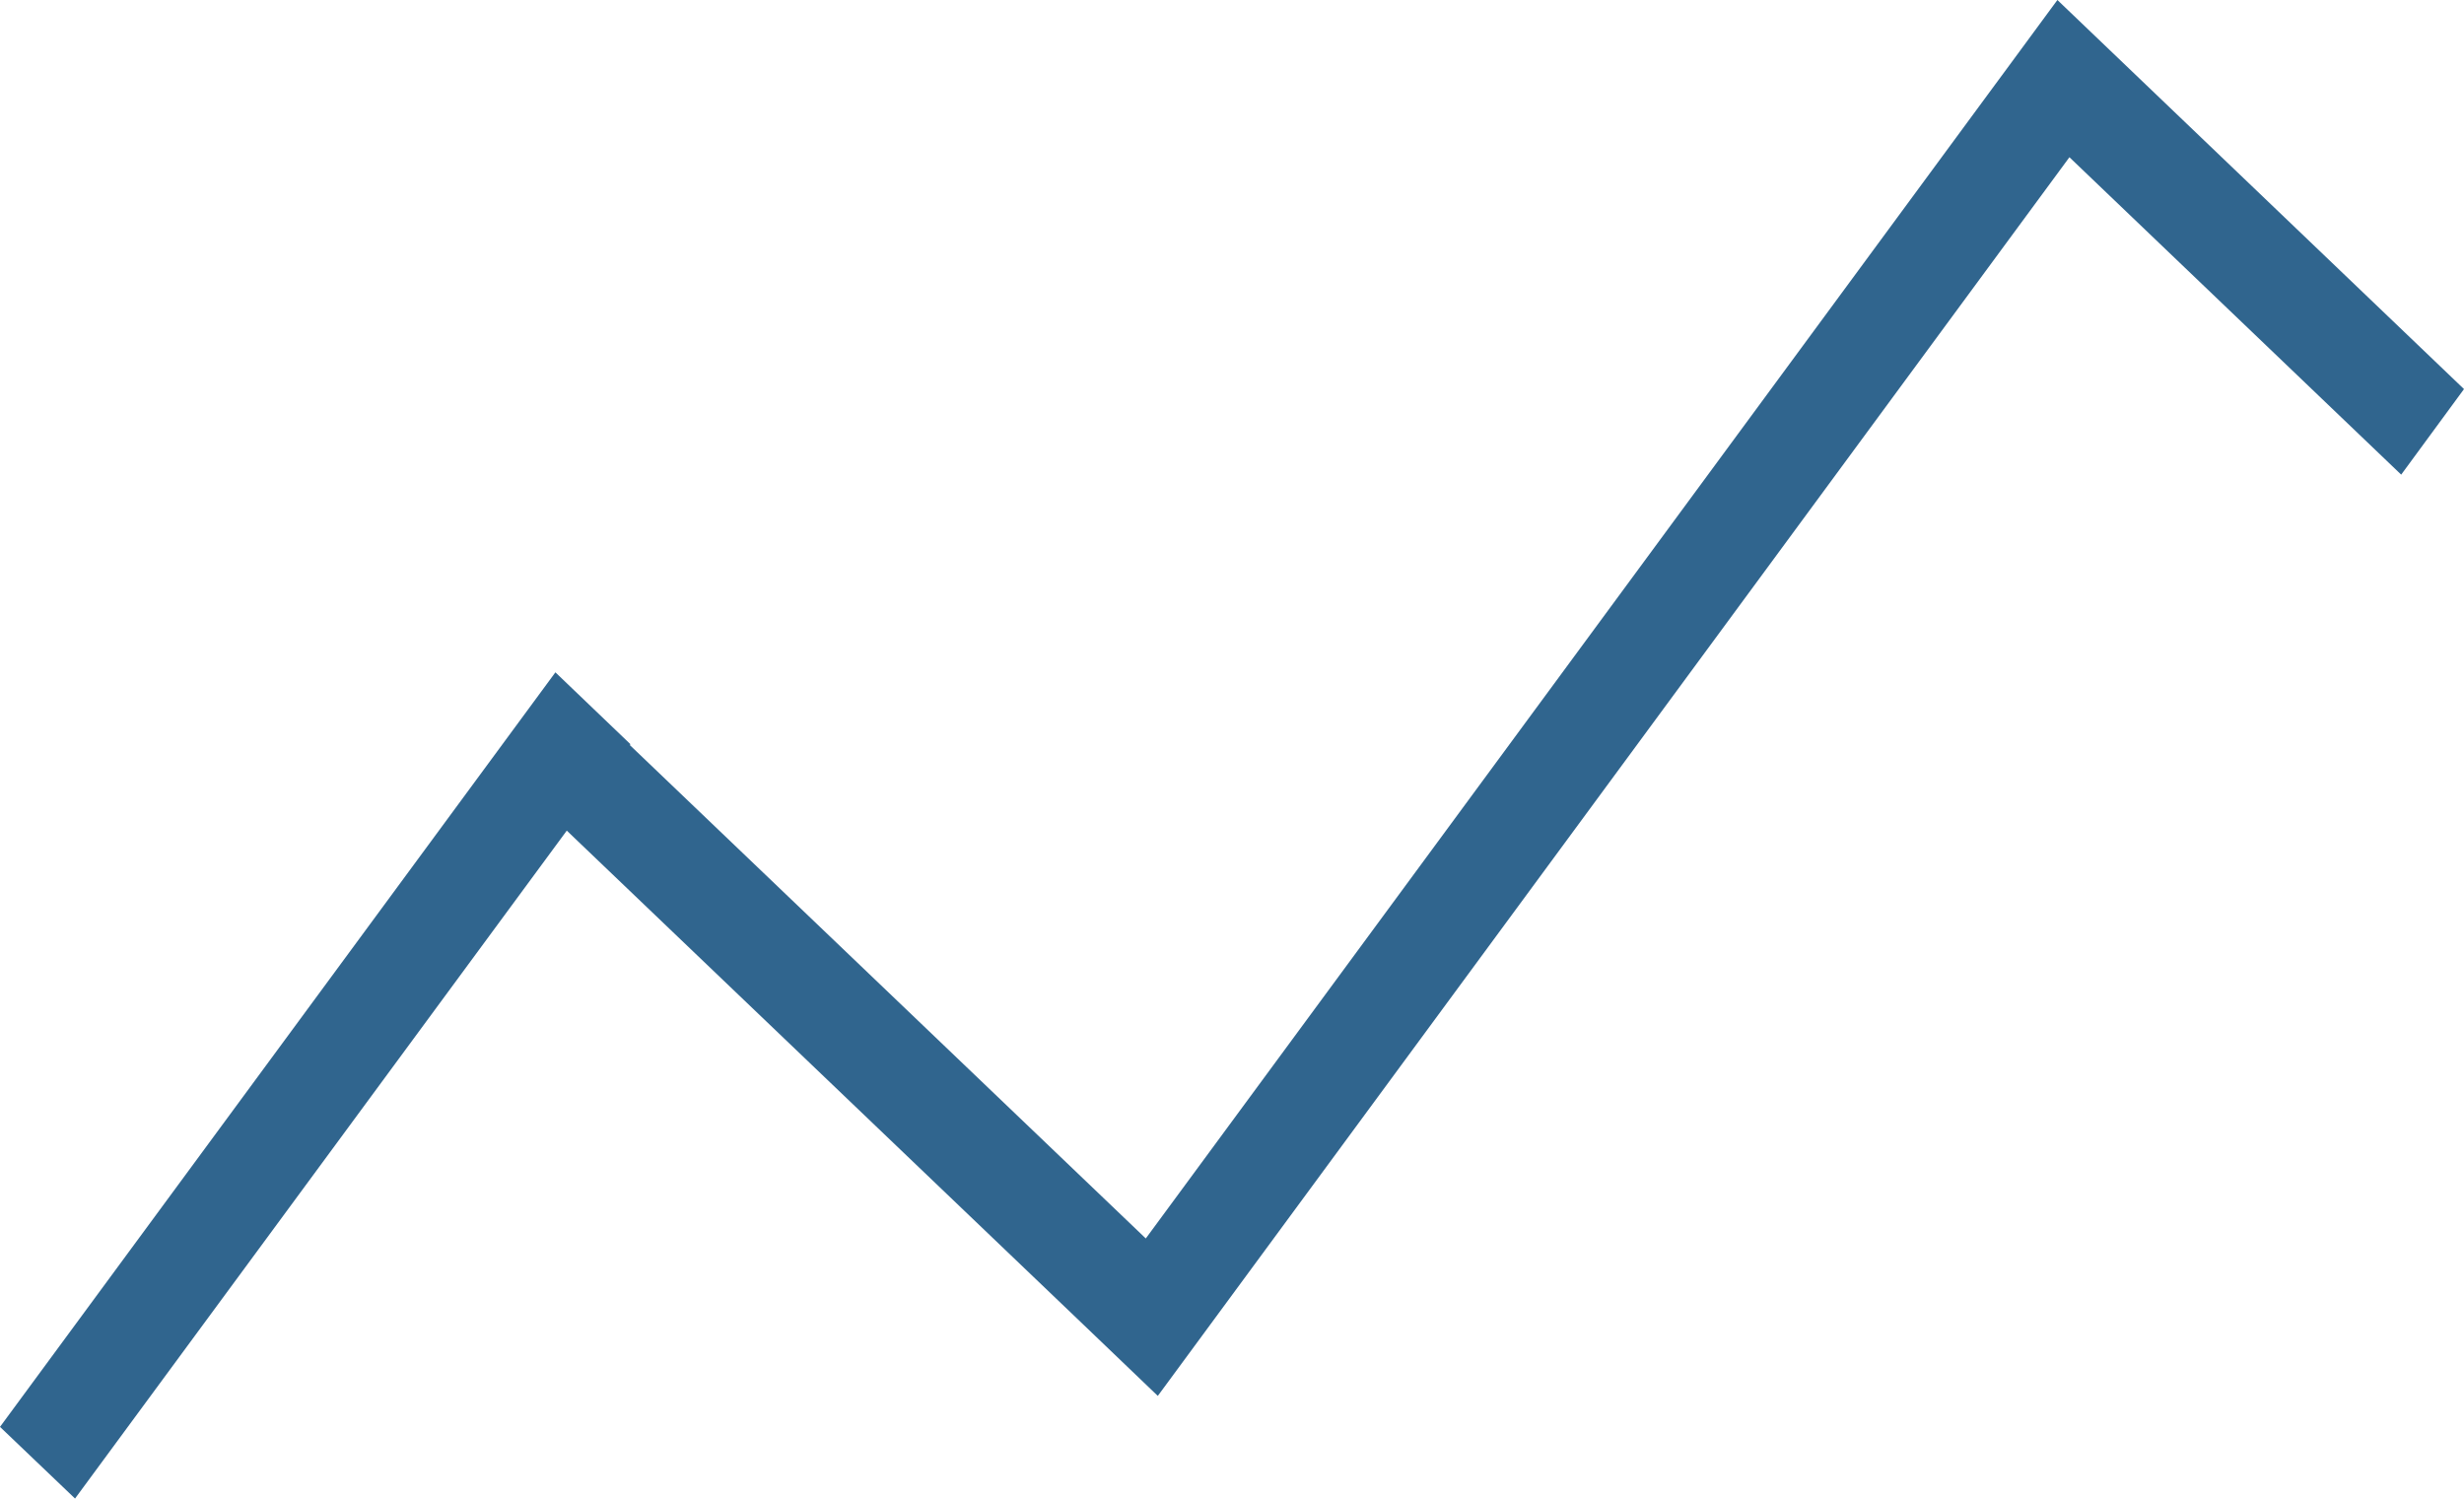 <?xml version="1.0" encoding="UTF-8"?>
<svg id="_レイヤー_2" data-name="レイヤー 2" xmlns="http://www.w3.org/2000/svg" viewBox="0 0 116.9 71.1">
  <defs>
    <style>
      .cls-1 {
        fill: #30658e;
      }
    </style>
  </defs>
  <g id="_資産" data-name="資産">
    <polygon class="cls-1" points="116.9 18.46 97.61 0 97.41 .27 97.41 .27 95.1 3.41 94.62 4.06 94.62 4.06 54.36 58.76 29.88 35.35 29.91 35.31 26.35 31.9 0 67.7 3.56 71.1 26.89 39.41 51.37 62.82 51.37 62.82 54.93 66.23 98.18 7.46 113.92 22.52 116.9 18.46"/>
  </g>
</svg>